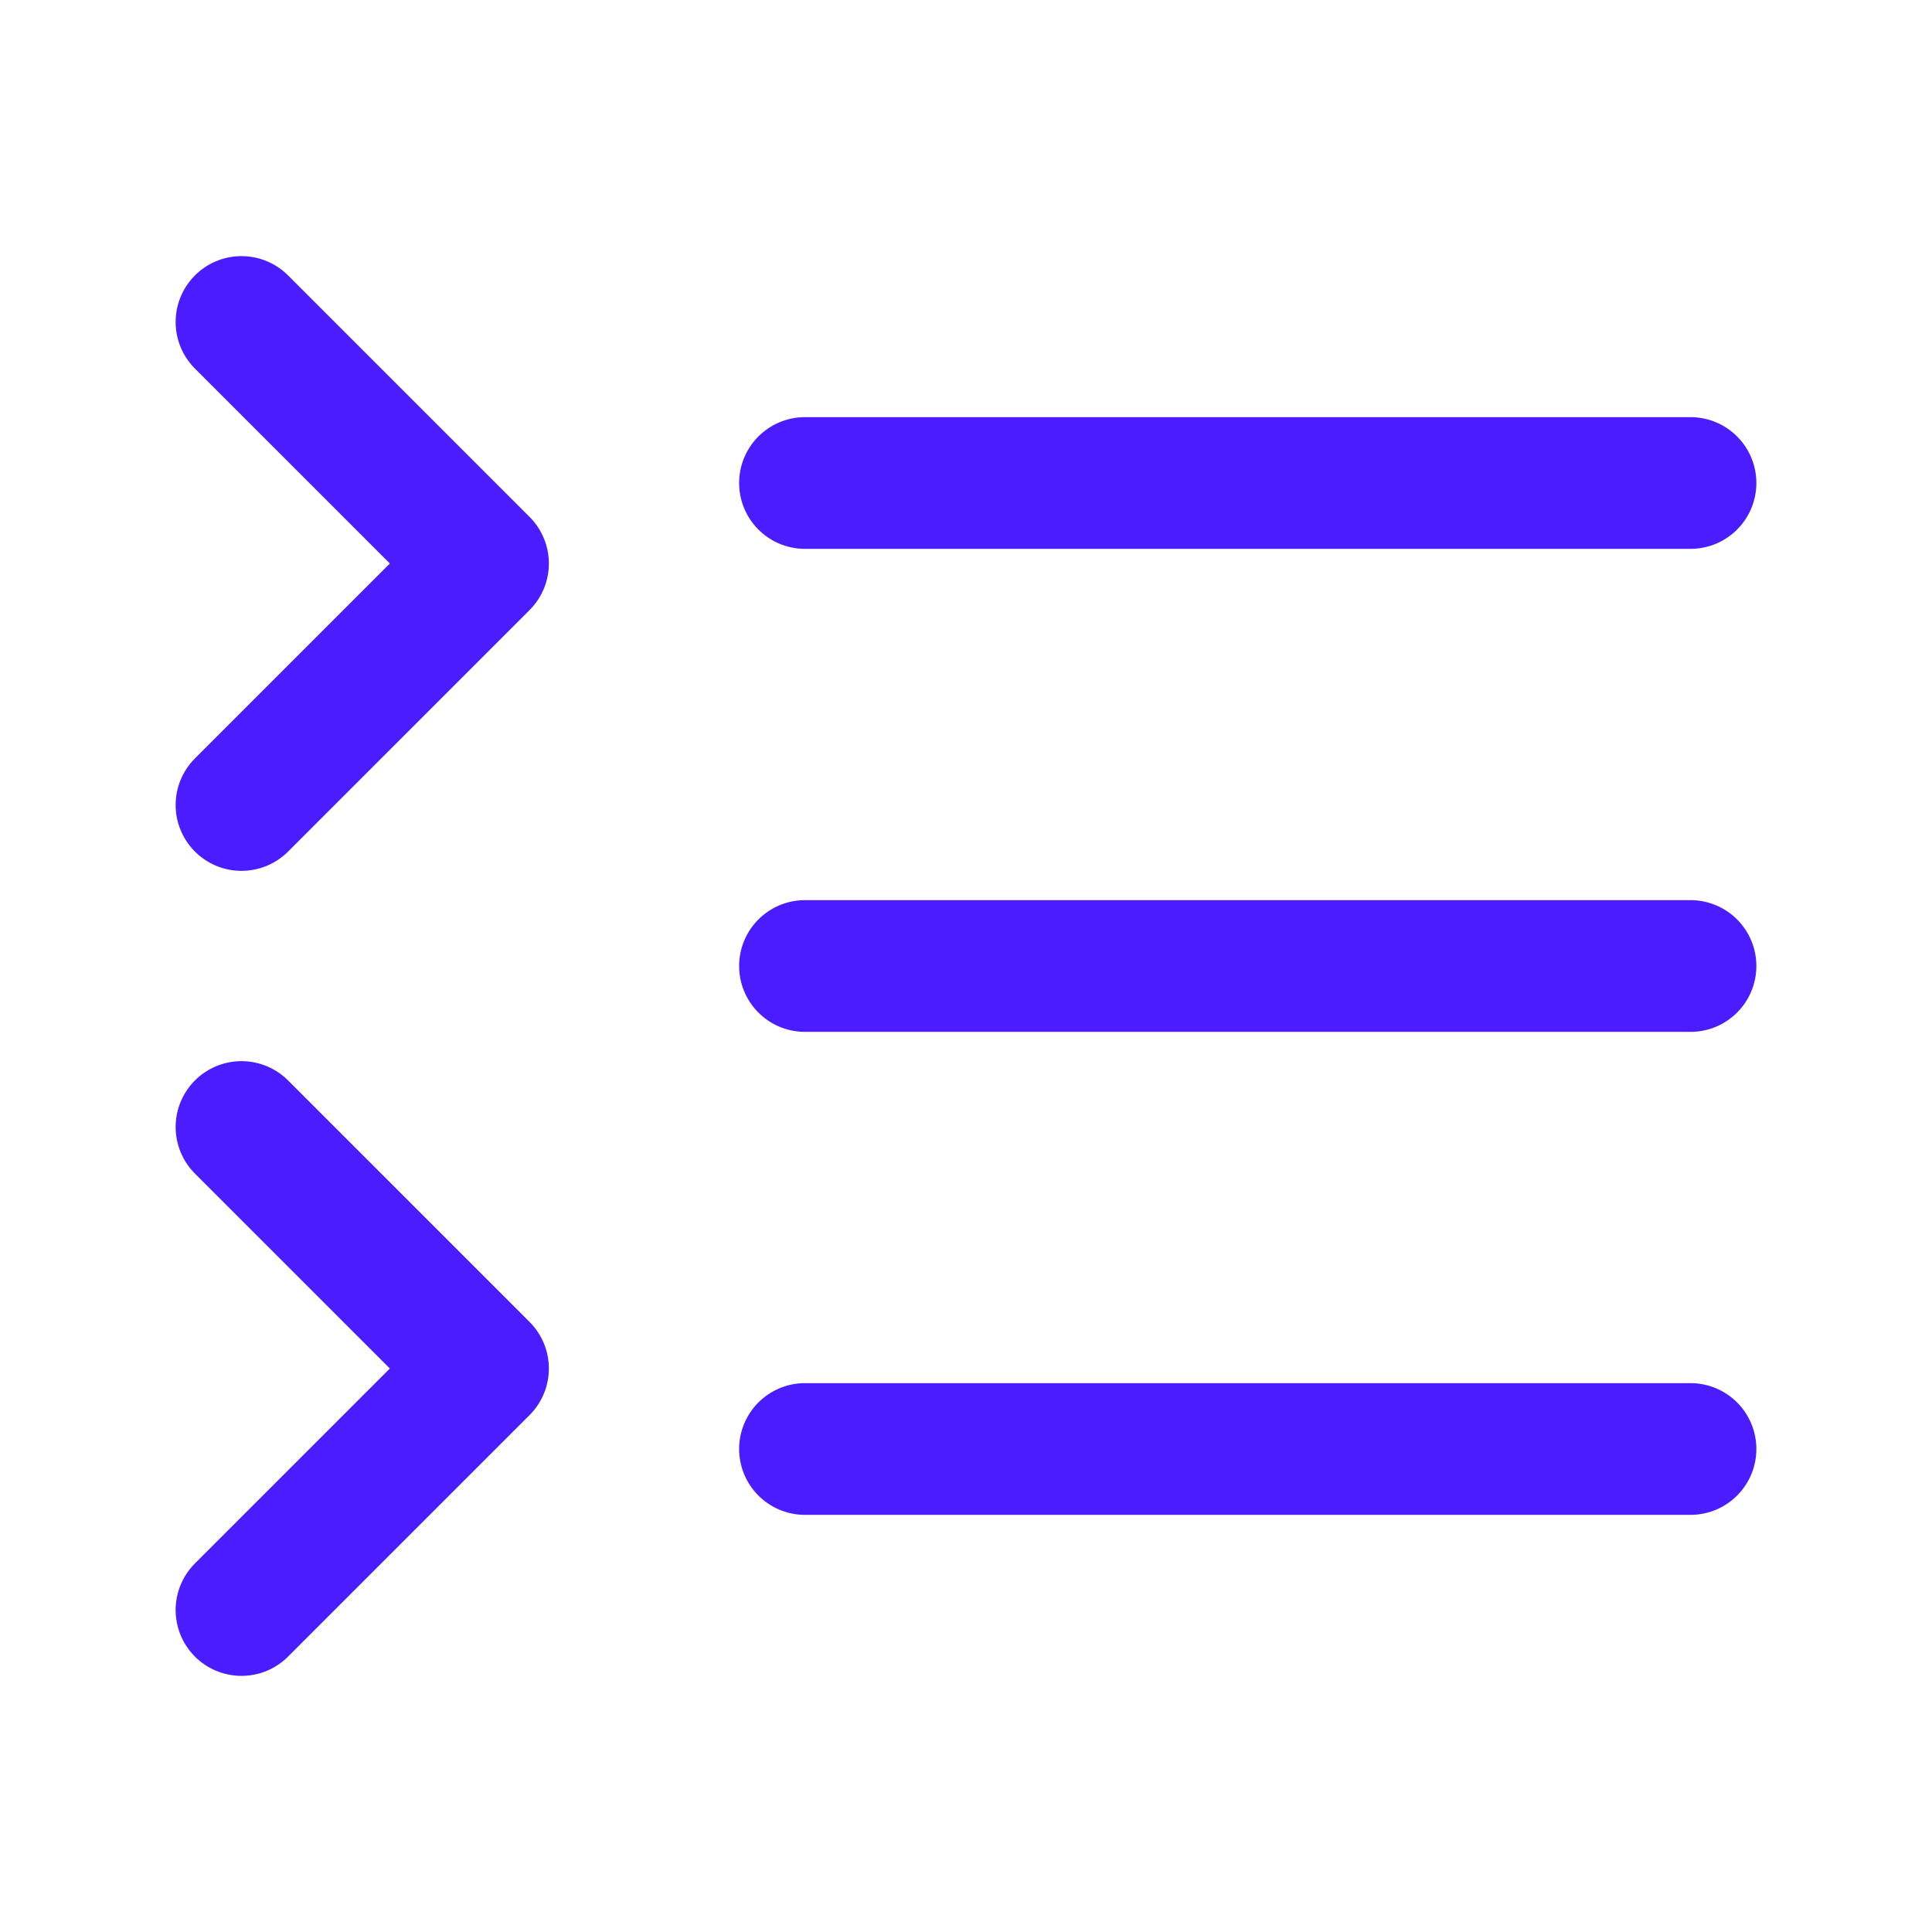 <svg width="44" height="44" viewBox="0 0 44 44" fill="none" xmlns="http://www.w3.org/2000/svg">
<path d="M18.333 22H38.5M18.333 33H38.5M18.333 11H38.5M5.5 18.333L11 12.833L5.5 7.333M5.5 36.667L11 31.167L5.5 25.667" stroke="#4A1CFF" stroke-width="3" stroke-linecap="round" stroke-linejoin="round"/>
</svg>

